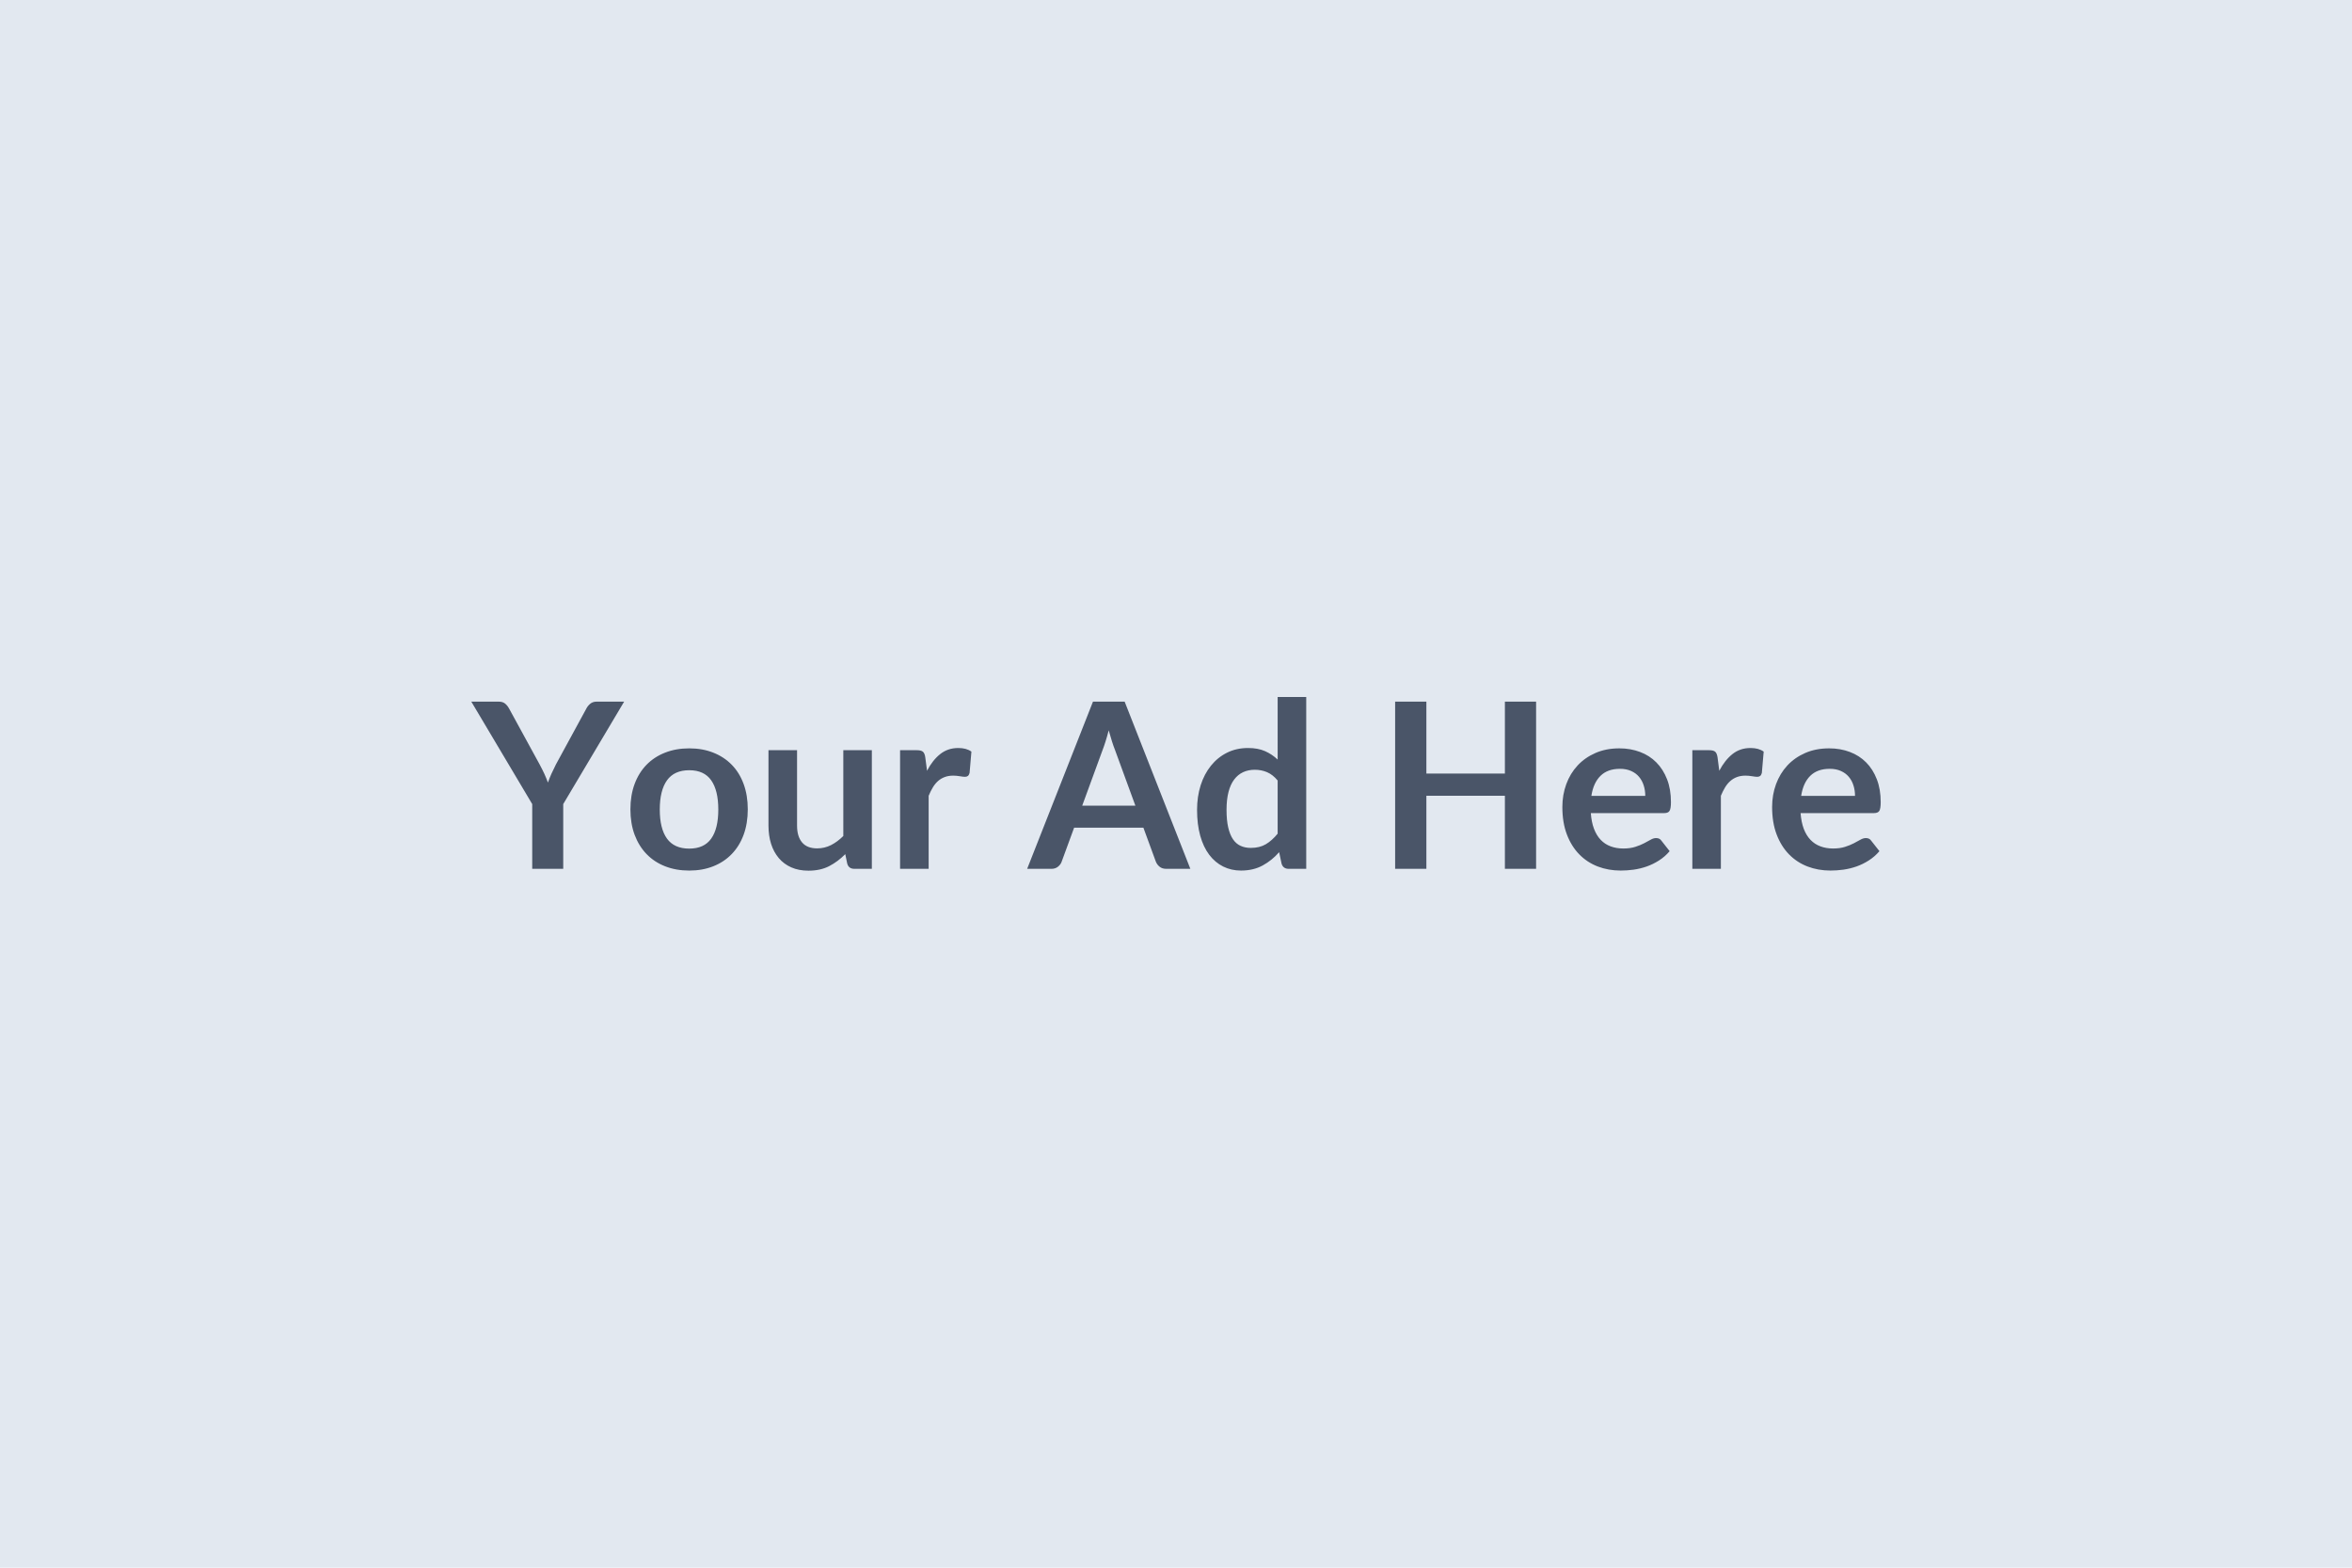 <svg xmlns="http://www.w3.org/2000/svg" width="600" height="400" viewBox="0 0 600 400"><rect width="100%" height="100%" fill="#E2E8F0" /><path fill="#4A5568" d="m159.22 179.025-15.54 26.14v16.52h-7.91v-16.52l-15.54-26.14h6.99q1.03 0 1.63.5.61.51 1.02 1.27l7.79 14.25q.68 1.27 1.2 2.39.51 1.12.92 2.24.39-1.12.89-2.24t1.15-2.39l7.76-14.25q.32-.65.97-1.21t1.65-.56zm16.61 11.92q3.37 0 6.12 1.09 2.76 1.09 4.72 3.1 1.97 2.01 3.03 4.9t1.06 6.46q0 3.6-1.06 6.49t-3.03 4.92q-1.96 2.04-4.72 3.13-2.75 1.09-6.12 1.09-3.39 0-6.16-1.09-2.78-1.09-4.74-3.13-1.96-2.03-3.04-4.92-1.07-2.89-1.07-6.49 0-3.57 1.07-6.46 1.08-2.89 3.04-4.9t4.74-3.1q2.77-1.09 6.16-1.09m0 25.58q3.78 0 5.59-2.54 1.82-2.54 1.82-7.43 0-4.9-1.82-7.47-1.81-2.56-5.59-2.56-3.83 0-5.68 2.58-1.84 2.58-1.84 7.45 0 4.86 1.84 7.42 1.85 2.55 5.68 2.55m39.3-25.11h7.28v30.27h-4.45q-1.45 0-1.83-1.33l-.5-2.42q-1.86 1.89-4.1 3.06-2.24 1.16-5.28 1.16-2.48 0-4.38-.84-1.91-.84-3.2-2.37-1.3-1.54-1.97-3.65-.66-2.11-.66-4.64v-19.24h7.29v19.24q0 2.77 1.28 4.29t3.85 1.52q1.89 0 3.54-.84t3.13-2.32zm20.91 1.83.45 3.42q1.41-2.71 3.36-4.26t4.6-1.55q2.09 0 3.36.92l-.47 5.45q-.15.54-.43.76t-.75.22q-.44 0-1.31-.15t-1.7-.15q-1.21 0-2.15.36-.95.35-1.7 1.01-.75.67-1.32 1.61-.58.95-1.08 2.16v18.64h-7.29v-30.27h4.28q1.12 0 1.56.4.45.4.59 1.43m40.03 12.33h13.57l-5.19-14.19q-.38-.94-.79-2.24-.42-1.3-.83-2.8-.38 1.5-.8 2.82-.41 1.31-.79 2.28zm10.83-26.55 16.76 42.66h-6.14q-1.03 0-1.68-.52-.65-.51-.97-1.28l-3.19-8.7h-17.67l-3.19 8.7q-.23.68-.91 1.24t-1.68.56h-6.2l16.79-42.66zm39.03 33.69v-13.57q-1.24-1.5-2.7-2.12t-3.14-.62q-1.65 0-2.98.62t-2.27 1.87q-.95 1.25-1.45 3.19-.5 1.93-.5 4.55 0 2.66.43 4.5.43 1.85 1.22 3.01.8 1.17 1.95 1.68 1.15.52 2.57.52 2.27 0 3.86-.94 1.59-.95 3.01-2.69m0-34.87h7.29v43.84h-4.46q-1.44 0-1.83-1.33l-.62-2.92q-1.83 2.1-4.2 3.39-2.38 1.3-5.53 1.3-2.48 0-4.55-1.03-2.06-1.03-3.55-2.99-1.49-1.97-2.3-4.86t-.81-6.61q0-3.36.91-6.25.92-2.89 2.63-5.01 1.71-2.13 4.1-3.32 2.39-1.2 5.37-1.2 2.53 0 4.33.8t3.22 2.15zm57.97 1.18h7.96v42.66h-7.96v-18.64h-20.03v18.64h-7.97v-42.66h7.97v18.35h20.03zm22.06 24.05h13.75q0-1.42-.4-2.67-.4-1.26-1.19-2.2-.8-.95-2.02-1.49-1.23-.55-2.85-.55-3.16 0-4.97 1.8-1.82 1.8-2.32 5.11m18.59 4.39h-18.73q.17 2.33.82 4.03.65 1.69 1.71 2.8t2.52 1.65q1.47.55 3.23.55 1.77 0 3.06-.42 1.28-.41 2.24-.91t1.68-.91q.72-.42 1.4-.42.92 0 1.36.68l2.09 2.66q-1.2 1.41-2.71 2.37-1.5.96-3.14 1.54-1.64.57-3.33.81-1.7.23-3.29.23-3.16 0-5.87-1.04-2.72-1.05-4.72-3.1-2.01-2.05-3.16-5.08-1.15-3.02-1.15-7 0-3.1 1-5.83t2.88-4.75q1.87-2.02 4.57-3.2t6.09-1.18q2.86 0 5.28.92 2.42.91 4.16 2.67 1.74 1.75 2.73 4.3t.99 5.83q0 1.65-.36 2.23-.35.57-1.35.57m13.6-14.22.44 3.42q1.42-2.71 3.36-4.26 1.95-1.55 4.61-1.55 2.09 0 3.36.92l-.47 5.45q-.15.54-.43.76t-.75.22q-.45 0-1.32-.15t-1.69-.15q-1.21 0-2.16.36-.94.35-1.69 1.01-.76.67-1.33 1.61-.58.95-1.08 2.16v18.64h-7.28v-30.27h4.27q1.13 0 1.57.4t.59 1.43m21.33 9.83h13.74q0-1.42-.4-2.67-.39-1.26-1.19-2.2-.8-.95-2.02-1.49-1.22-.55-2.85-.55-3.15 0-4.97 1.8-1.81 1.8-2.31 5.11m18.58 4.39h-18.73q.18 2.33.82 4.03.65 1.69 1.72 2.8 1.06 1.11 2.52 1.65 1.46.55 3.23.55t3.05-.42q1.28-.41 2.24-.91t1.68-.91q.73-.42 1.41-.42.91 0 1.35.68l2.1 2.66q-1.21 1.41-2.72 2.37-1.5.96-3.14 1.54-1.64.57-3.33.81-1.7.23-3.29.23-3.16 0-5.87-1.04-2.72-1.05-4.72-3.1-2.01-2.05-3.16-5.08-1.15-3.02-1.15-7 0-3.1 1-5.83 1.01-2.73 2.88-4.75t4.57-3.2 6.1-1.18q2.86 0 5.28.92 2.41.91 4.16 2.67 1.74 1.75 2.72 4.3.99 2.55.99 5.83 0 1.65-.35 2.23-.36.57-1.36.57" /></svg>